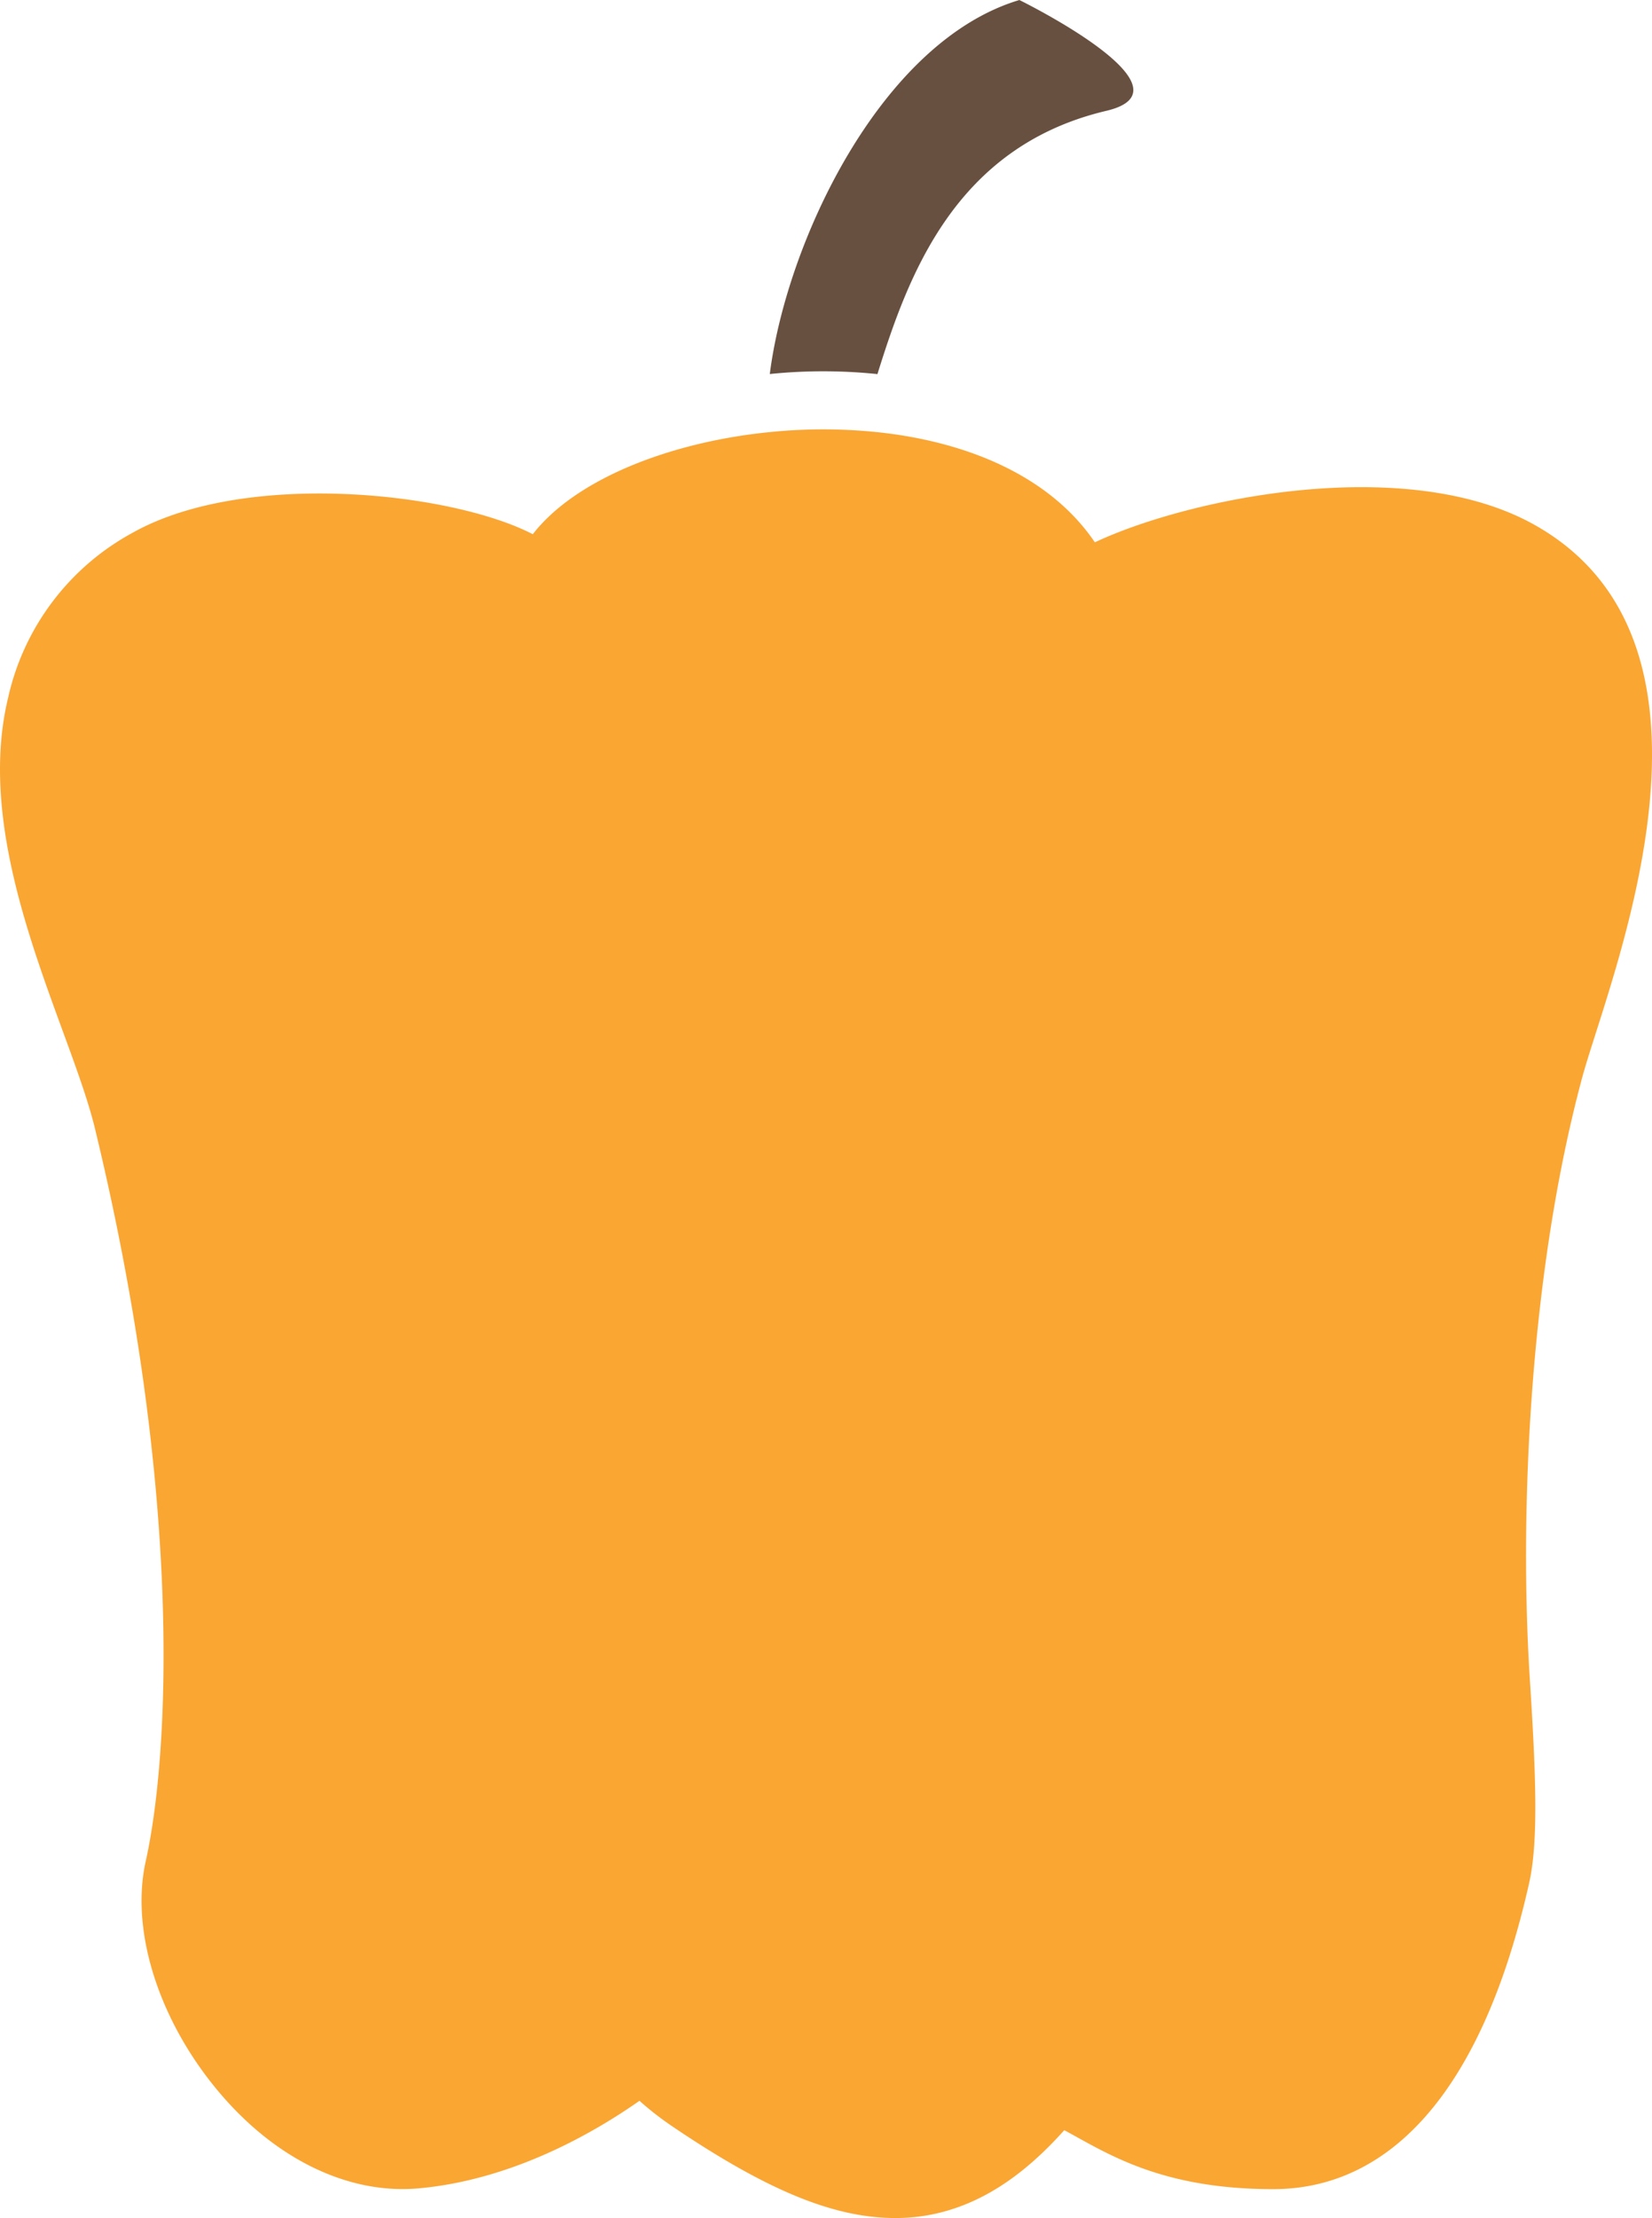 <svg id="Group_46" data-name="Group 46" xmlns="http://www.w3.org/2000/svg" width="156.78" height="210.467" viewBox="0 0 156.78 210.467">
  <path id="Path_156" data-name="Path 156" d="M2855.686,981.134c2.907-9.311,7.331-21.586,21.731-24.982,8.884-2.1-8.261-10.513-8.261-10.513-13.161,3.938-22.1,22.981-23.686,35.488A50.24,50.24,0,0,1,2855.686,981.134Z" transform="translate(-2772.414 -945.638)" fill="#685040"/>
  <path id="Path_157" data-name="Path 157" d="M2792.117,1065.692c-12.1-6.806-32.743-2.59-41.746,1.646-4.273-6.308-12.139-9.553-20.634-10.453a50.262,50.262,0,0,0-10.215-.007c-9.588.956-18.49,4.522-22.493,9.691-7.712-4-27.323-6.135-37.994-.13a23.669,23.669,0,0,0-11.811,15.7c-3.456,14.419,5.894,31.059,8.26,40.848,8.281,34.257,7.129,59.076,4.808,69.522-1.507,6.785,1.407,15.588,7.425,22.428,4.893,5.561,10.99,8.657,16.942,8.657.515,0,1.025-.023,1.536-.067,8.858-.8,16.535-5.209,20.959-8.308a29.6,29.6,0,0,0,3.114,2.424c9.015,6.1,15.353,8.7,21.188,8.7,7.338,0,12.541-4.461,16.013-8.336,3.98,2.133,9.068,5.6,19.841,5.594s19.733-8.8,24.279-29.057c.9-4.021.631-10.434.061-19.358-1.019-15.99.009-38.607,4.956-57.006C2799.08,1108.978,2812.545,1077.184,2792.117,1065.692Z" transform="translate(-2646.466 -1015.878)" fill="#faa633"/>
</svg>

